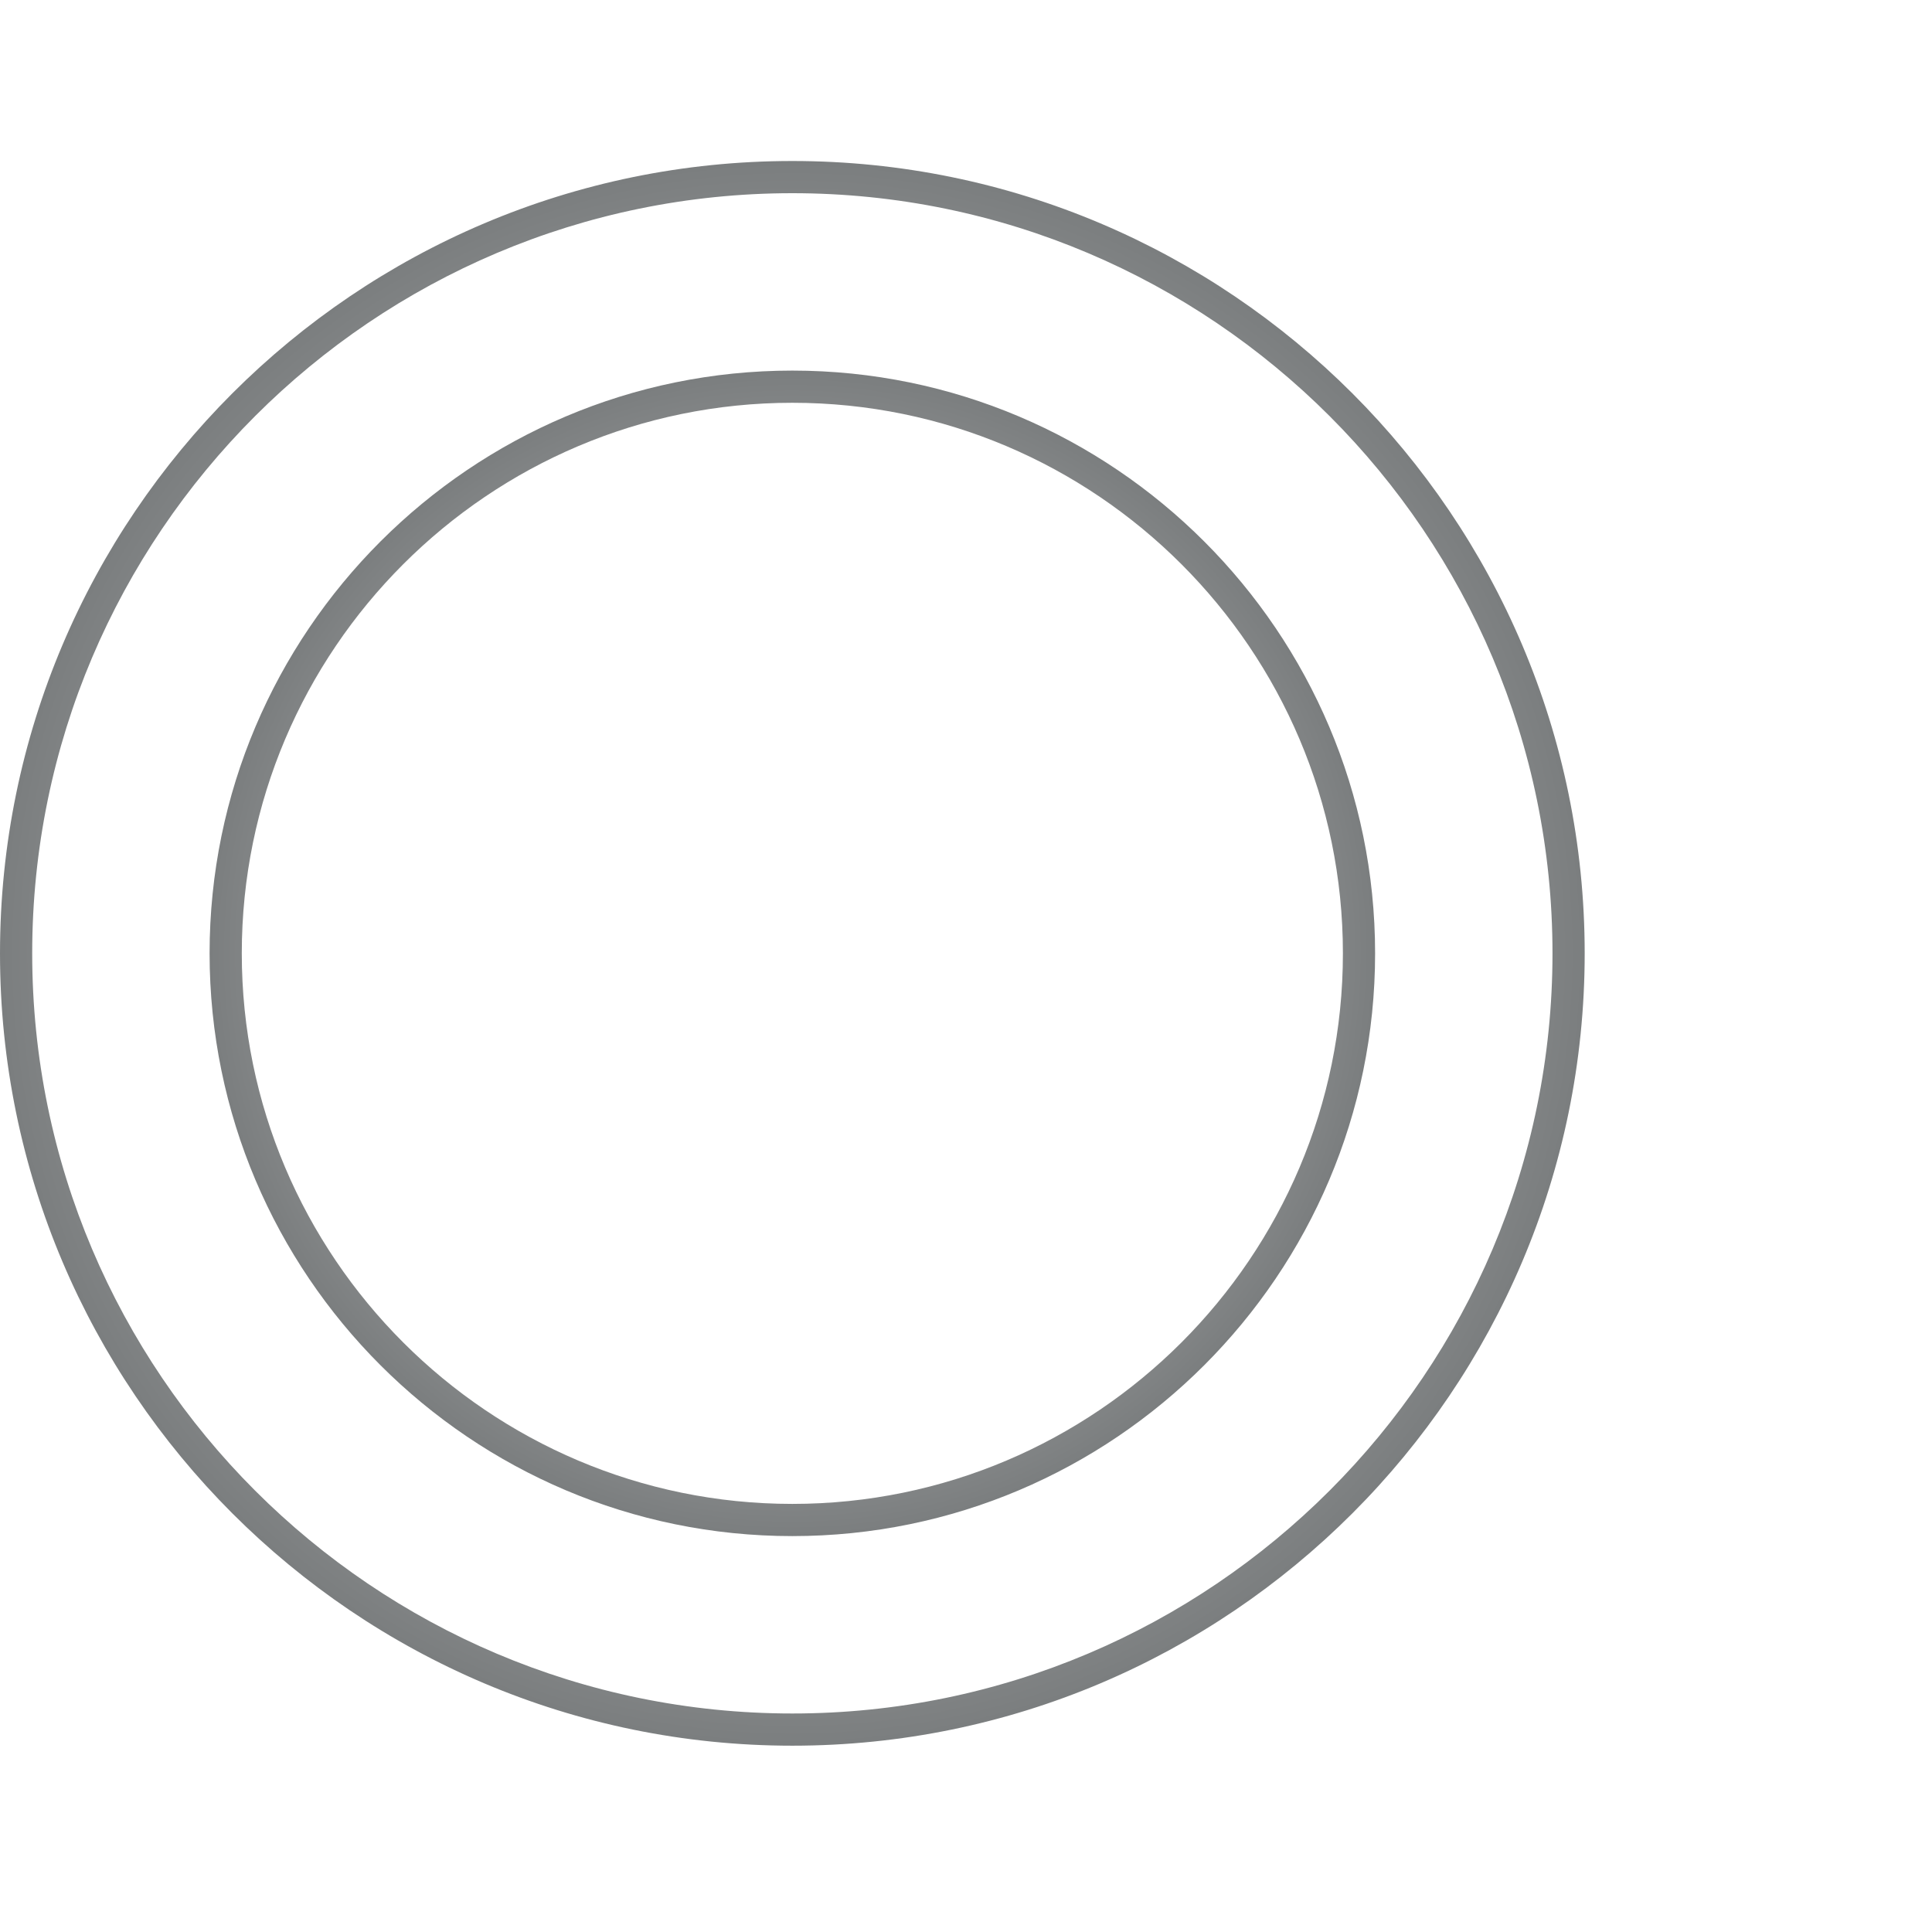 <?xml version="1.0" encoding="UTF-8"?> <svg xmlns="http://www.w3.org/2000/svg" width="60" height="60" viewBox="0 0 60 60" fill="none"> <path d="M24.607 6C11.59 6 1 16.59 1 29.607C1 42.625 11.59 53.214 24.607 53.214C37.624 53.214 48.214 42.625 48.214 29.607C48.214 16.59 37.624 6 24.607 6ZM24.607 54.214C11.039 54.214 0 43.176 0 29.607C0 16.039 11.039 5 24.607 5C38.175 5 49.214 16.039 49.214 29.607C49.214 43.176 38.175 54.214 24.607 54.214Z" fill="url(#paint0_radial_191_445)"></path> <path d="M24.607 12.509C15.179 12.509 7.509 20.179 7.509 29.607C7.509 39.035 15.179 46.705 24.607 46.705C34.035 46.705 41.705 39.035 41.705 29.607C41.705 20.179 34.035 12.509 24.607 12.509ZM24.607 47.705C14.628 47.705 6.509 39.587 6.509 29.607C6.509 19.628 14.628 11.509 24.607 11.509C34.586 11.509 42.705 19.628 42.705 29.607C42.705 39.587 34.586 47.705 24.607 47.705Z" fill="url(#paint1_radial_191_445)"></path> <defs> <radialGradient id="paint0_radial_191_445" cx="0" cy="0" r="1" gradientUnits="userSpaceOnUse" gradientTransform="translate(24.607 29.607) rotate(90) scale(24.607)"> <stop stop-color="#E8E7E8"></stop> <stop offset="1" stop-color="#7B7E7F"></stop> </radialGradient> <radialGradient id="paint1_radial_191_445" cx="0" cy="0" r="1" gradientUnits="userSpaceOnUse" gradientTransform="translate(24.607 29.607) rotate(90) scale(18.098)"> <stop stop-color="#E8E7E8"></stop> <stop offset="1" stop-color="#7B7E7F"></stop> </radialGradient> </defs> </svg> 